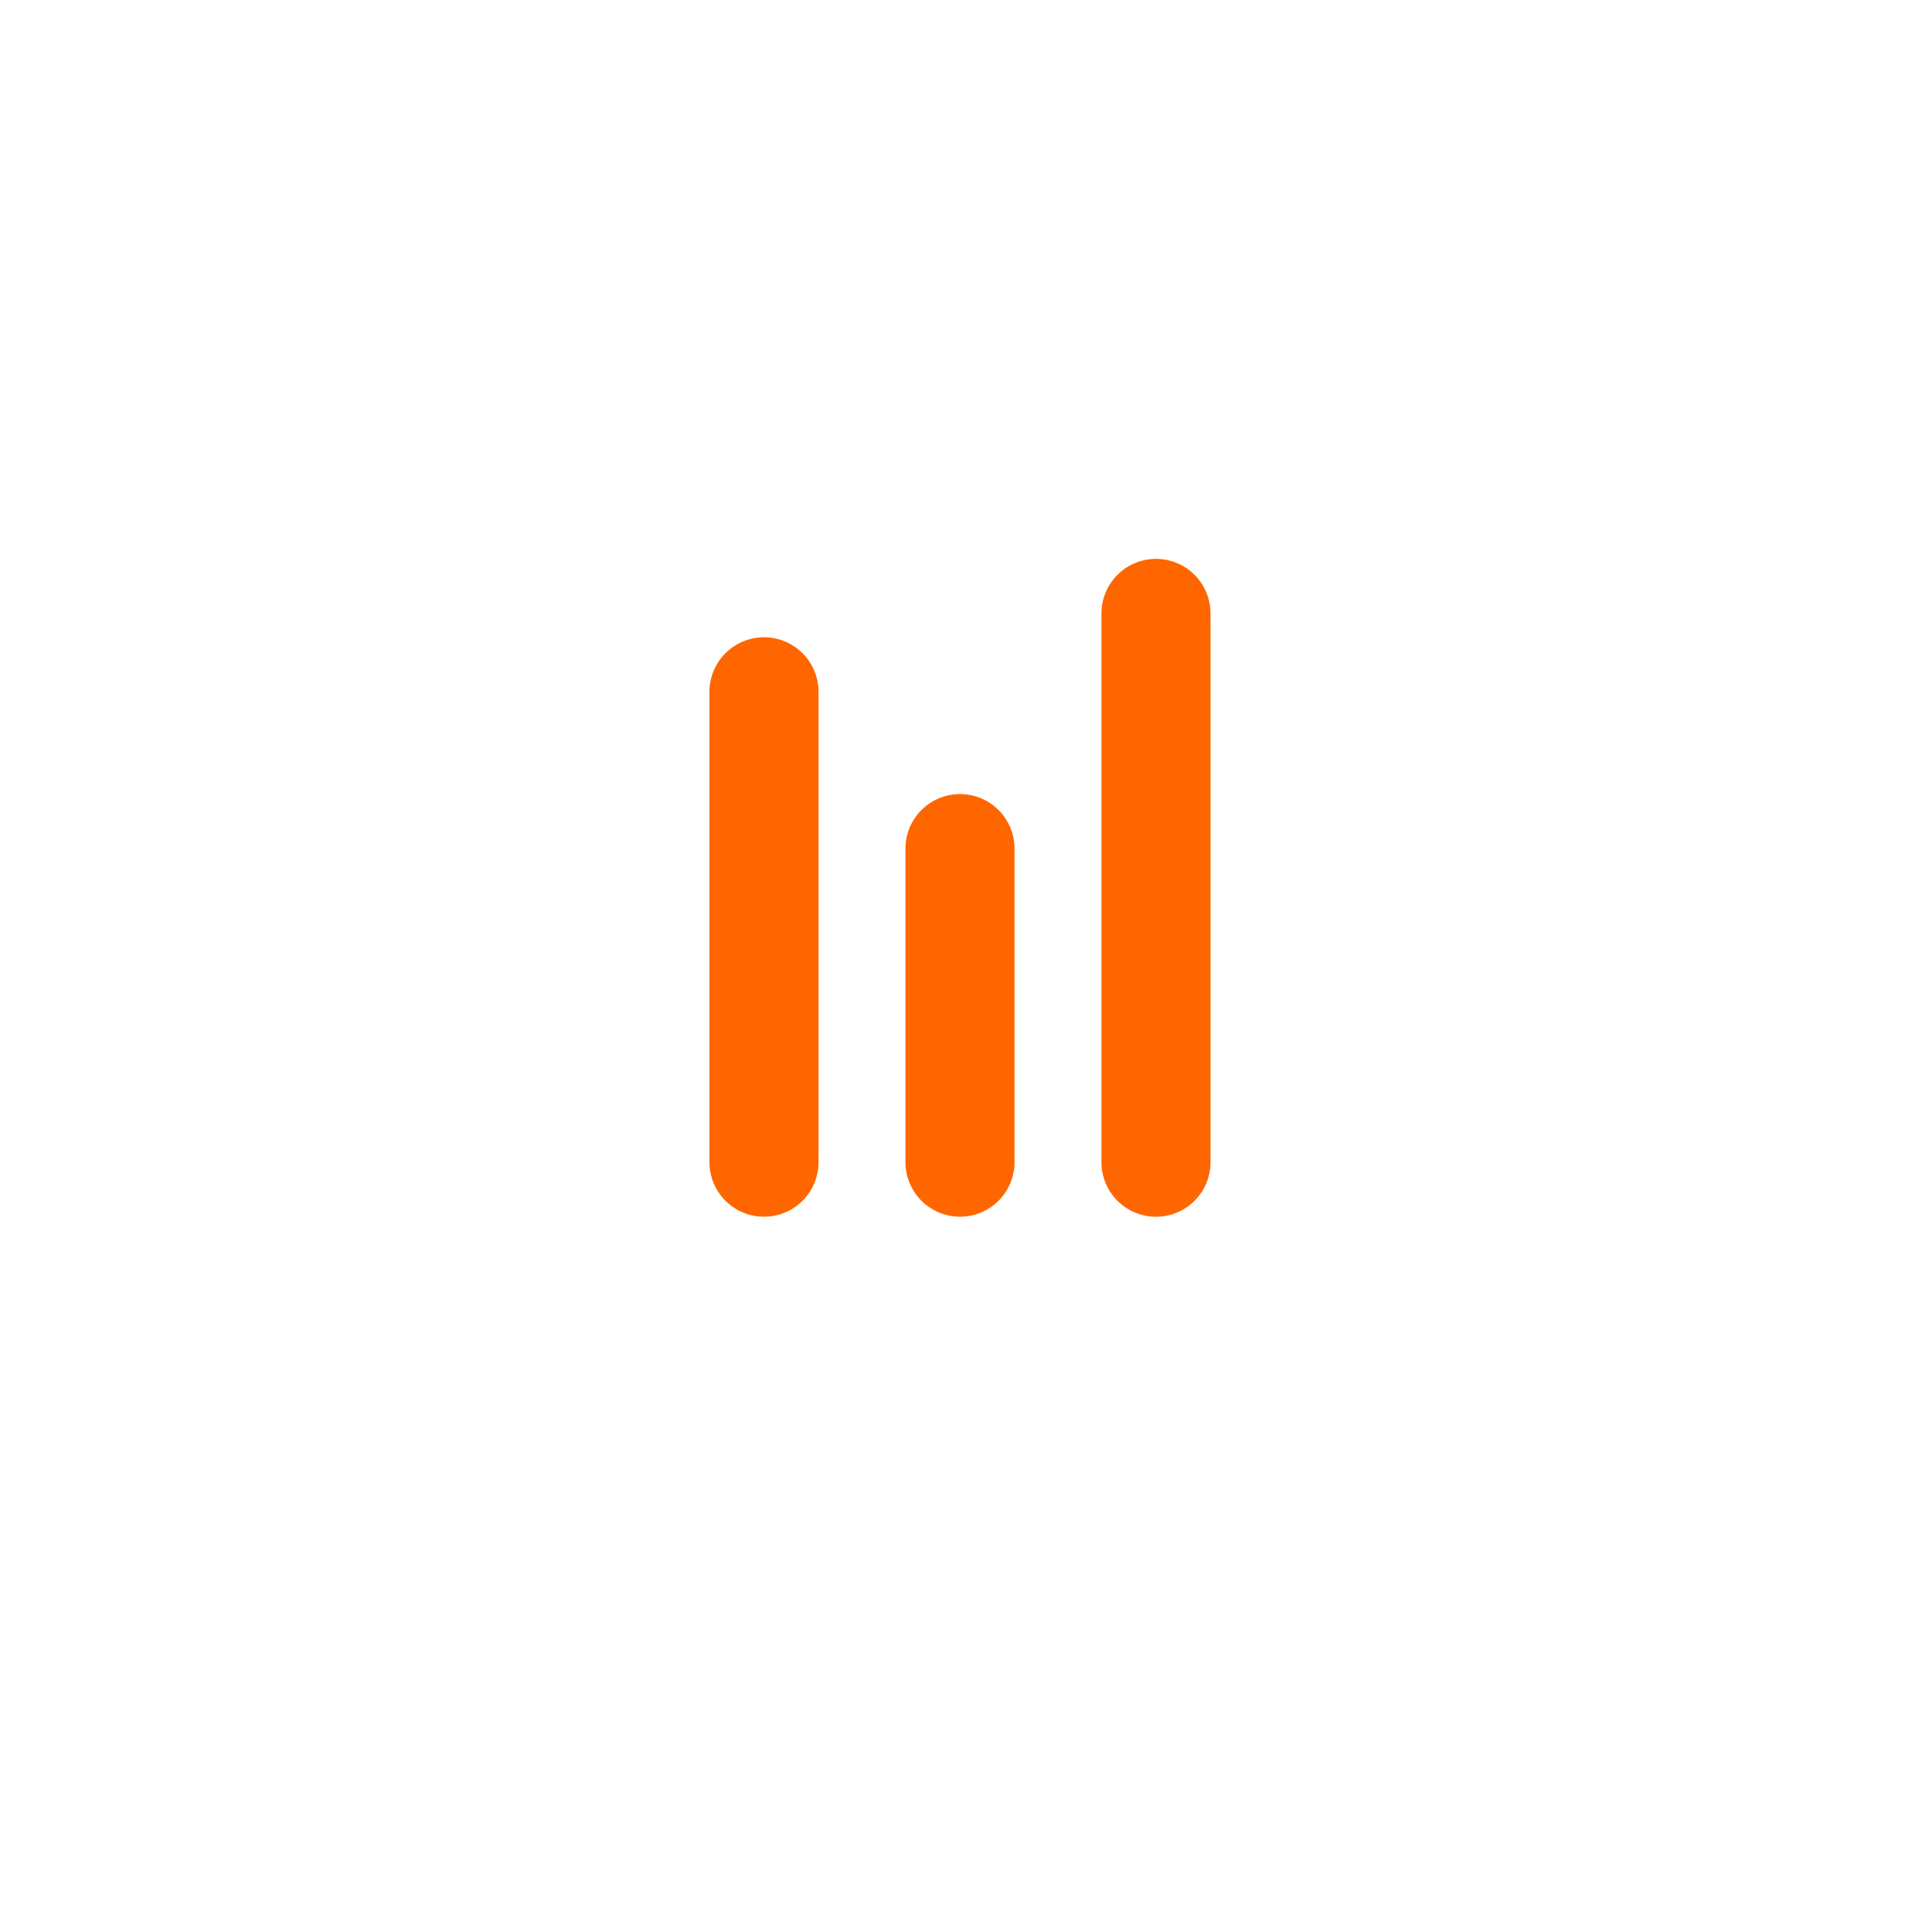 <svg xmlns="http://www.w3.org/2000/svg" xmlns:xlink="http://www.w3.org/1999/xlink" width="62" height="62" viewBox="0 0 62 62"><defs><filter id="a" x="0" y="0" width="62" height="62" filterUnits="userSpaceOnUse"><feOffset dy="3" input="SourceAlpha"/><feGaussianBlur stdDeviation="4" result="b"/><feFlood flood-opacity="0.09"/><feComposite operator="in" in2="b"/><feComposite in="SourceGraphic"/></filter></defs><g transform="translate(-107 -2065)"><g transform="matrix(1, 0, 0, 1, 107, 2065)" filter="url(#a)"><rect width="38" height="38" rx="4" transform="translate(12 9)" fill="#fff"/></g><g transform="translate(131.517 2084.684)"><line y2="15.096" transform="translate(0 2.516)" fill="none" stroke="#f60" stroke-linecap="round" stroke-width="3.5"/><line y2="10.064" transform="translate(6.29 7.548)" fill="none" stroke="#f60" stroke-linecap="round" stroke-width="3.5"/><line y2="17.613" transform="translate(12.58)" fill="none" stroke="#f60" stroke-linecap="round" stroke-width="3.5"/></g></g></svg>